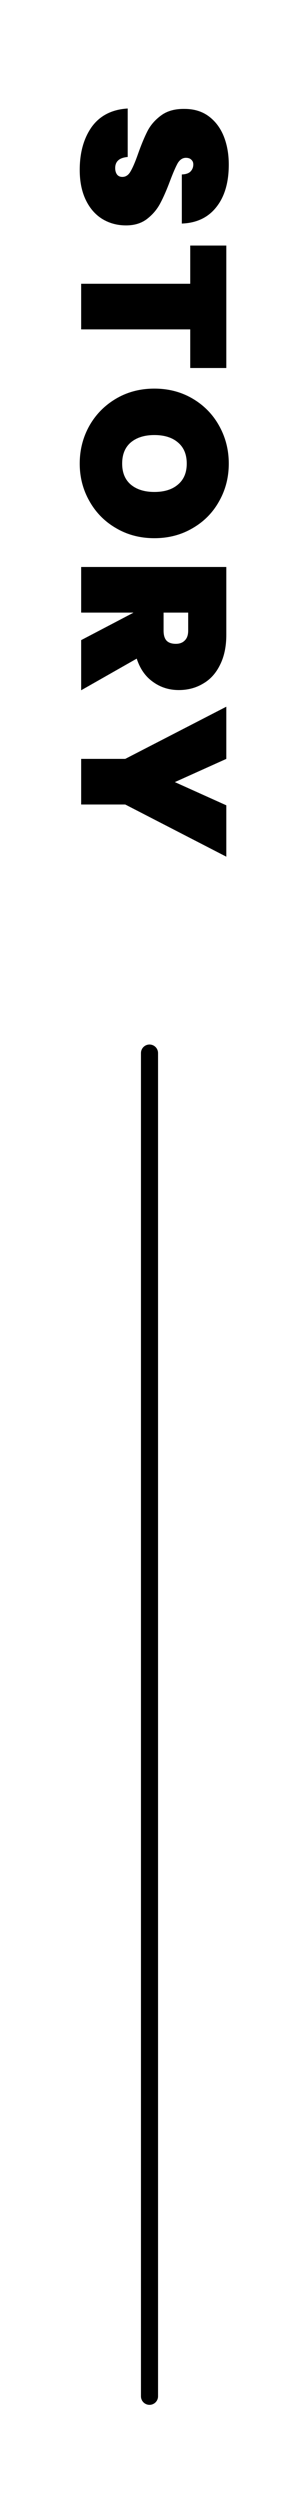 <svg xmlns="http://www.w3.org/2000/svg" width="35" height="292" viewBox="0 0 35 292" fill="none"><path d="M9.332 19.848C9.332 17.816 9.804 16.136 10.748 14.808C11.708 13.496 13.108 12.784 14.948 12.672L14.948 18.336C13.972 18.416 13.484 18.848 13.484 19.632C13.484 19.92 13.548 20.16 13.676 20.352C13.82 20.56 14.036 20.664 14.324 20.664C14.724 20.664 15.044 20.448 15.284 20.016C15.54 19.584 15.828 18.912 16.148 18C16.532 16.912 16.908 16.008 17.276 15.288C17.644 14.584 18.18 13.976 18.884 13.464C19.588 12.952 20.492 12.704 21.596 12.72C22.7 12.72 23.636 13 24.404 13.56C25.188 14.136 25.78 14.912 26.18 15.888C26.58 16.88 26.78 17.992 26.78 19.224C26.78 21.304 26.3 22.952 25.34 24.168C24.38 25.4 23.028 26.048 21.284 26.112L21.284 20.376C21.764 20.36 22.108 20.24 22.316 20.016C22.524 19.792 22.628 19.52 22.628 19.2C22.628 18.976 22.548 18.792 22.388 18.648C22.244 18.504 22.036 18.432 21.764 18.432C21.38 18.432 21.06 18.64 20.804 19.056C20.564 19.488 20.268 20.168 19.916 21.096C19.516 22.168 19.132 23.048 18.764 23.736C18.396 24.44 17.884 25.048 17.228 25.56C16.572 26.072 15.748 26.328 14.756 26.328C13.716 26.328 12.78 26.072 11.948 25.56C11.132 25.048 10.492 24.304 10.028 23.328C9.564 22.352 9.332 21.192 9.332 19.848ZM26.492 42.984L22.268 42.984L22.268 38.472L9.5 38.472L9.5 33.144L22.268 33.144L22.268 28.68L26.492 28.68L26.492 42.984ZM9.332 54.149C9.332 52.549 9.708 51.077 10.46 49.733C11.212 48.405 12.252 47.349 13.58 46.565C14.908 45.781 16.404 45.389 18.068 45.389C19.732 45.389 21.228 45.781 22.556 46.565C23.884 47.349 24.916 48.405 25.652 49.733C26.404 51.077 26.78 52.549 26.78 54.149C26.78 55.749 26.404 57.213 25.652 58.541C24.916 59.869 23.884 60.917 22.556 61.685C21.228 62.469 19.732 62.861 18.068 62.861C16.404 62.861 14.908 62.469 13.58 61.685C12.252 60.917 11.212 59.861 10.46 58.517C9.708 57.189 9.332 55.733 9.332 54.149ZM14.3 54.149C14.3 55.205 14.636 56.021 15.308 56.597C15.996 57.173 16.916 57.461 18.068 57.461C19.236 57.461 20.156 57.173 20.828 56.597C21.516 56.021 21.86 55.205 21.86 54.149C21.86 53.077 21.516 52.253 20.828 51.677C20.156 51.101 19.236 50.813 18.068 50.813C16.916 50.813 15.996 51.101 15.308 51.677C14.636 52.253 14.3 53.077 14.3 54.149ZM9.5 74.767L15.596 71.575L15.596 71.551L9.5 71.551L9.5 66.223L26.492 66.223L26.492 74.143C26.492 75.519 26.244 76.695 25.748 77.671C25.268 78.647 24.604 79.375 23.756 79.855C22.924 80.351 21.98 80.599 20.924 80.599C19.788 80.599 18.78 80.279 17.9 79.639C17.02 79.015 16.388 78.111 16.004 76.927L9.5 80.623L9.5 74.767ZM19.148 71.551L19.148 73.663C19.148 74.175 19.26 74.559 19.484 74.815C19.724 75.071 20.092 75.199 20.588 75.199C21.036 75.199 21.388 75.063 21.644 74.791C21.9 74.535 22.028 74.159 22.028 73.663L22.028 71.551L19.148 71.551ZM26.492 100.061L14.66 93.965L9.5 93.965L9.5 88.637L14.66 88.637L26.492 82.541L26.492 88.637L20.468 91.349L26.492 94.061L26.492 100.061Z" fill="black" style="fill:black;fill-opacity:1;"></path><path d="M17.5 279.885L17.5 122.999" stroke="#FDD51D" style="stroke:#FDD51D;stroke:color(display-p3 0.992 0.835 0.114);stroke-opacity:1;" stroke-width="2" stroke-linecap="round"></path></svg>